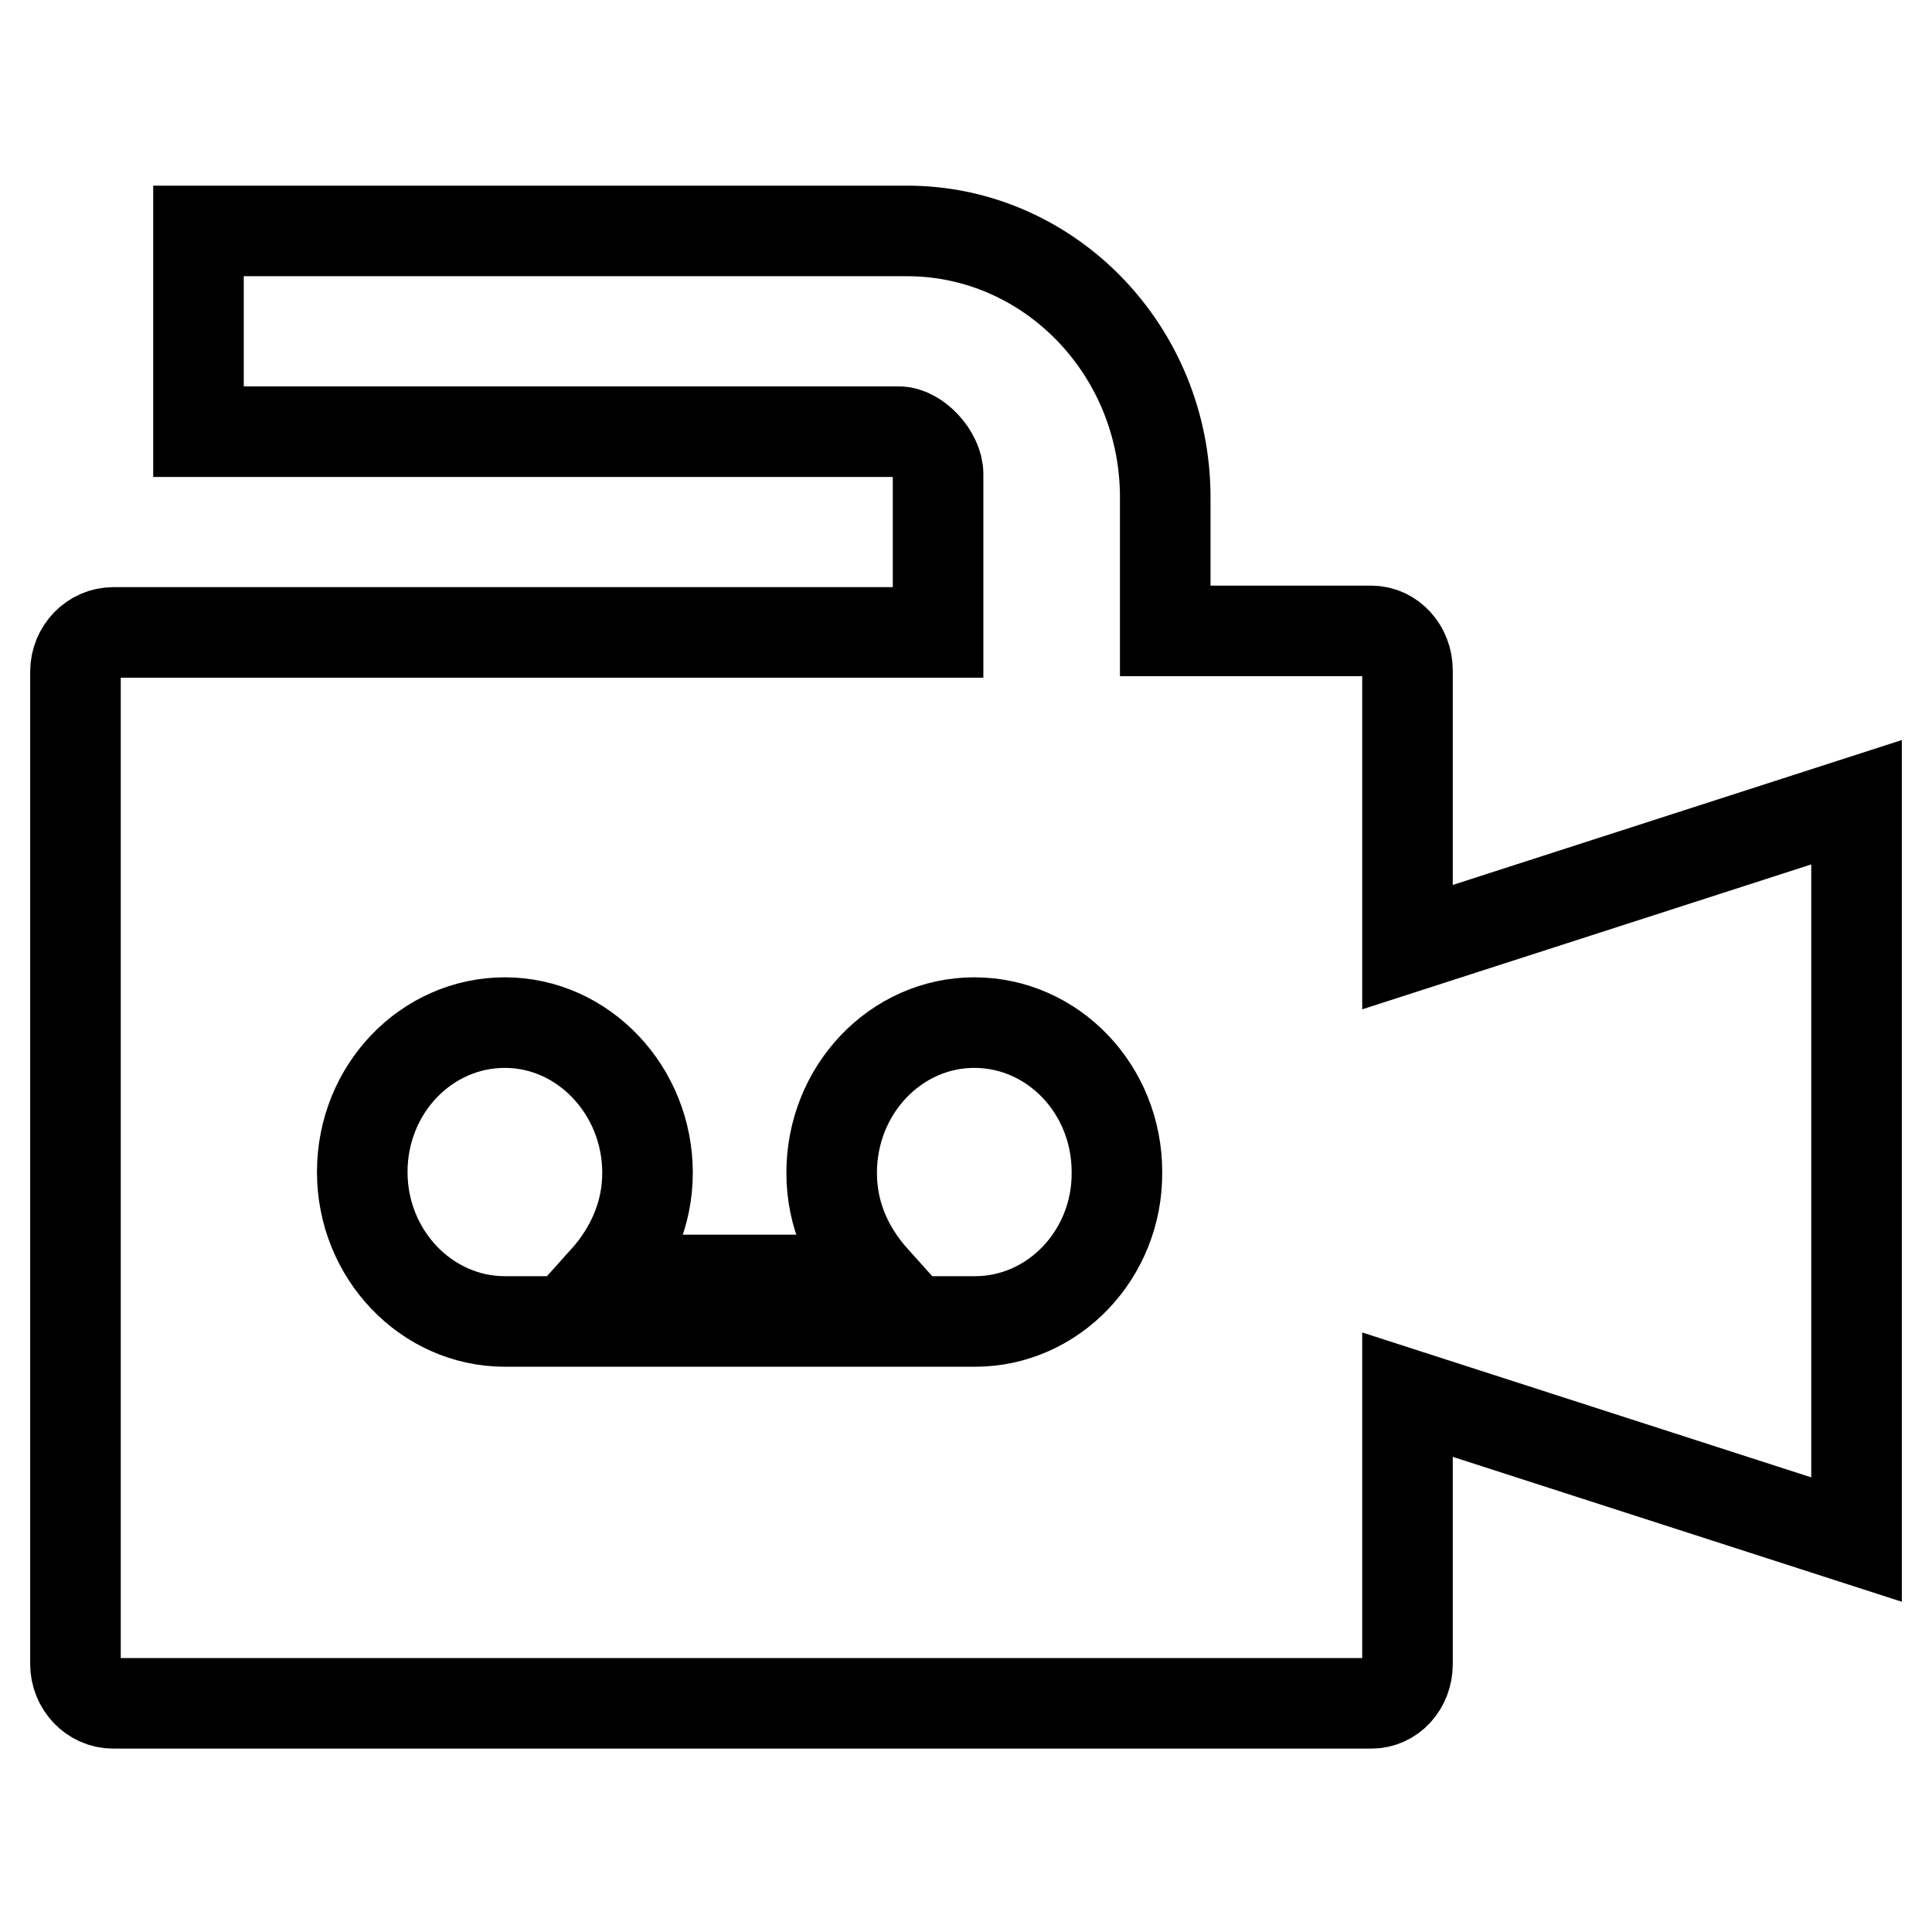 <?xml version="1.0" encoding="utf-8"?>
<!-- Svg Vector Icons : http://www.onlinewebfonts.com/icon -->
<!DOCTYPE svg PUBLIC "-//W3C//DTD SVG 1.1//EN" "http://www.w3.org/Graphics/SVG/1.1/DTD/svg11.dtd">
<svg version="1.1" xmlns="http://www.w3.org/2000/svg" xmlns:xlink="http://www.w3.org/1999/xlink" x="0px" y="0px" viewBox="0 0 256 256" enable-background="new 0 0 256 256" xml:space="preserve">
<g> <path stroke-width="12" fill-opacity="0" stroke="#000000"  d="M186.5,88.8c0-2.8-2.1-5.2-4.8-5.2h-27.3V65.9c0-19.5-15.4-35.3-34.2-35.3H26.3v26.6h92.8 c2.4,0,5.2,3.1,5.2,5.6v21H15c-2.7,0-5,2.3-5,5.2v131.5c0,2.8,2.2,5.2,5,5.2h166.7c2.7,0,4.8-2.3,4.8-5.2v-35.7l59.5,19.2v-97.7 l-59.5,19.2V88.8L186.5,88.8z M129.2,175.1H66.9c-10.4,0-18.9-8.9-18.9-19.8c0-11,8.5-19.8,18.9-19.8s18.9,9,18.9,19.9 c0,5.5-2.2,10.3-5.7,14.2h35.8c-3.5-3.9-5.7-8.6-5.7-14.2c0-11,8.5-19.9,18.9-19.9c10.4,0,18.9,8.8,18.9,19.8 C148.1,166.2,139.6,175.1,129.2,175.1L129.2,175.1z"/></g>
</svg>